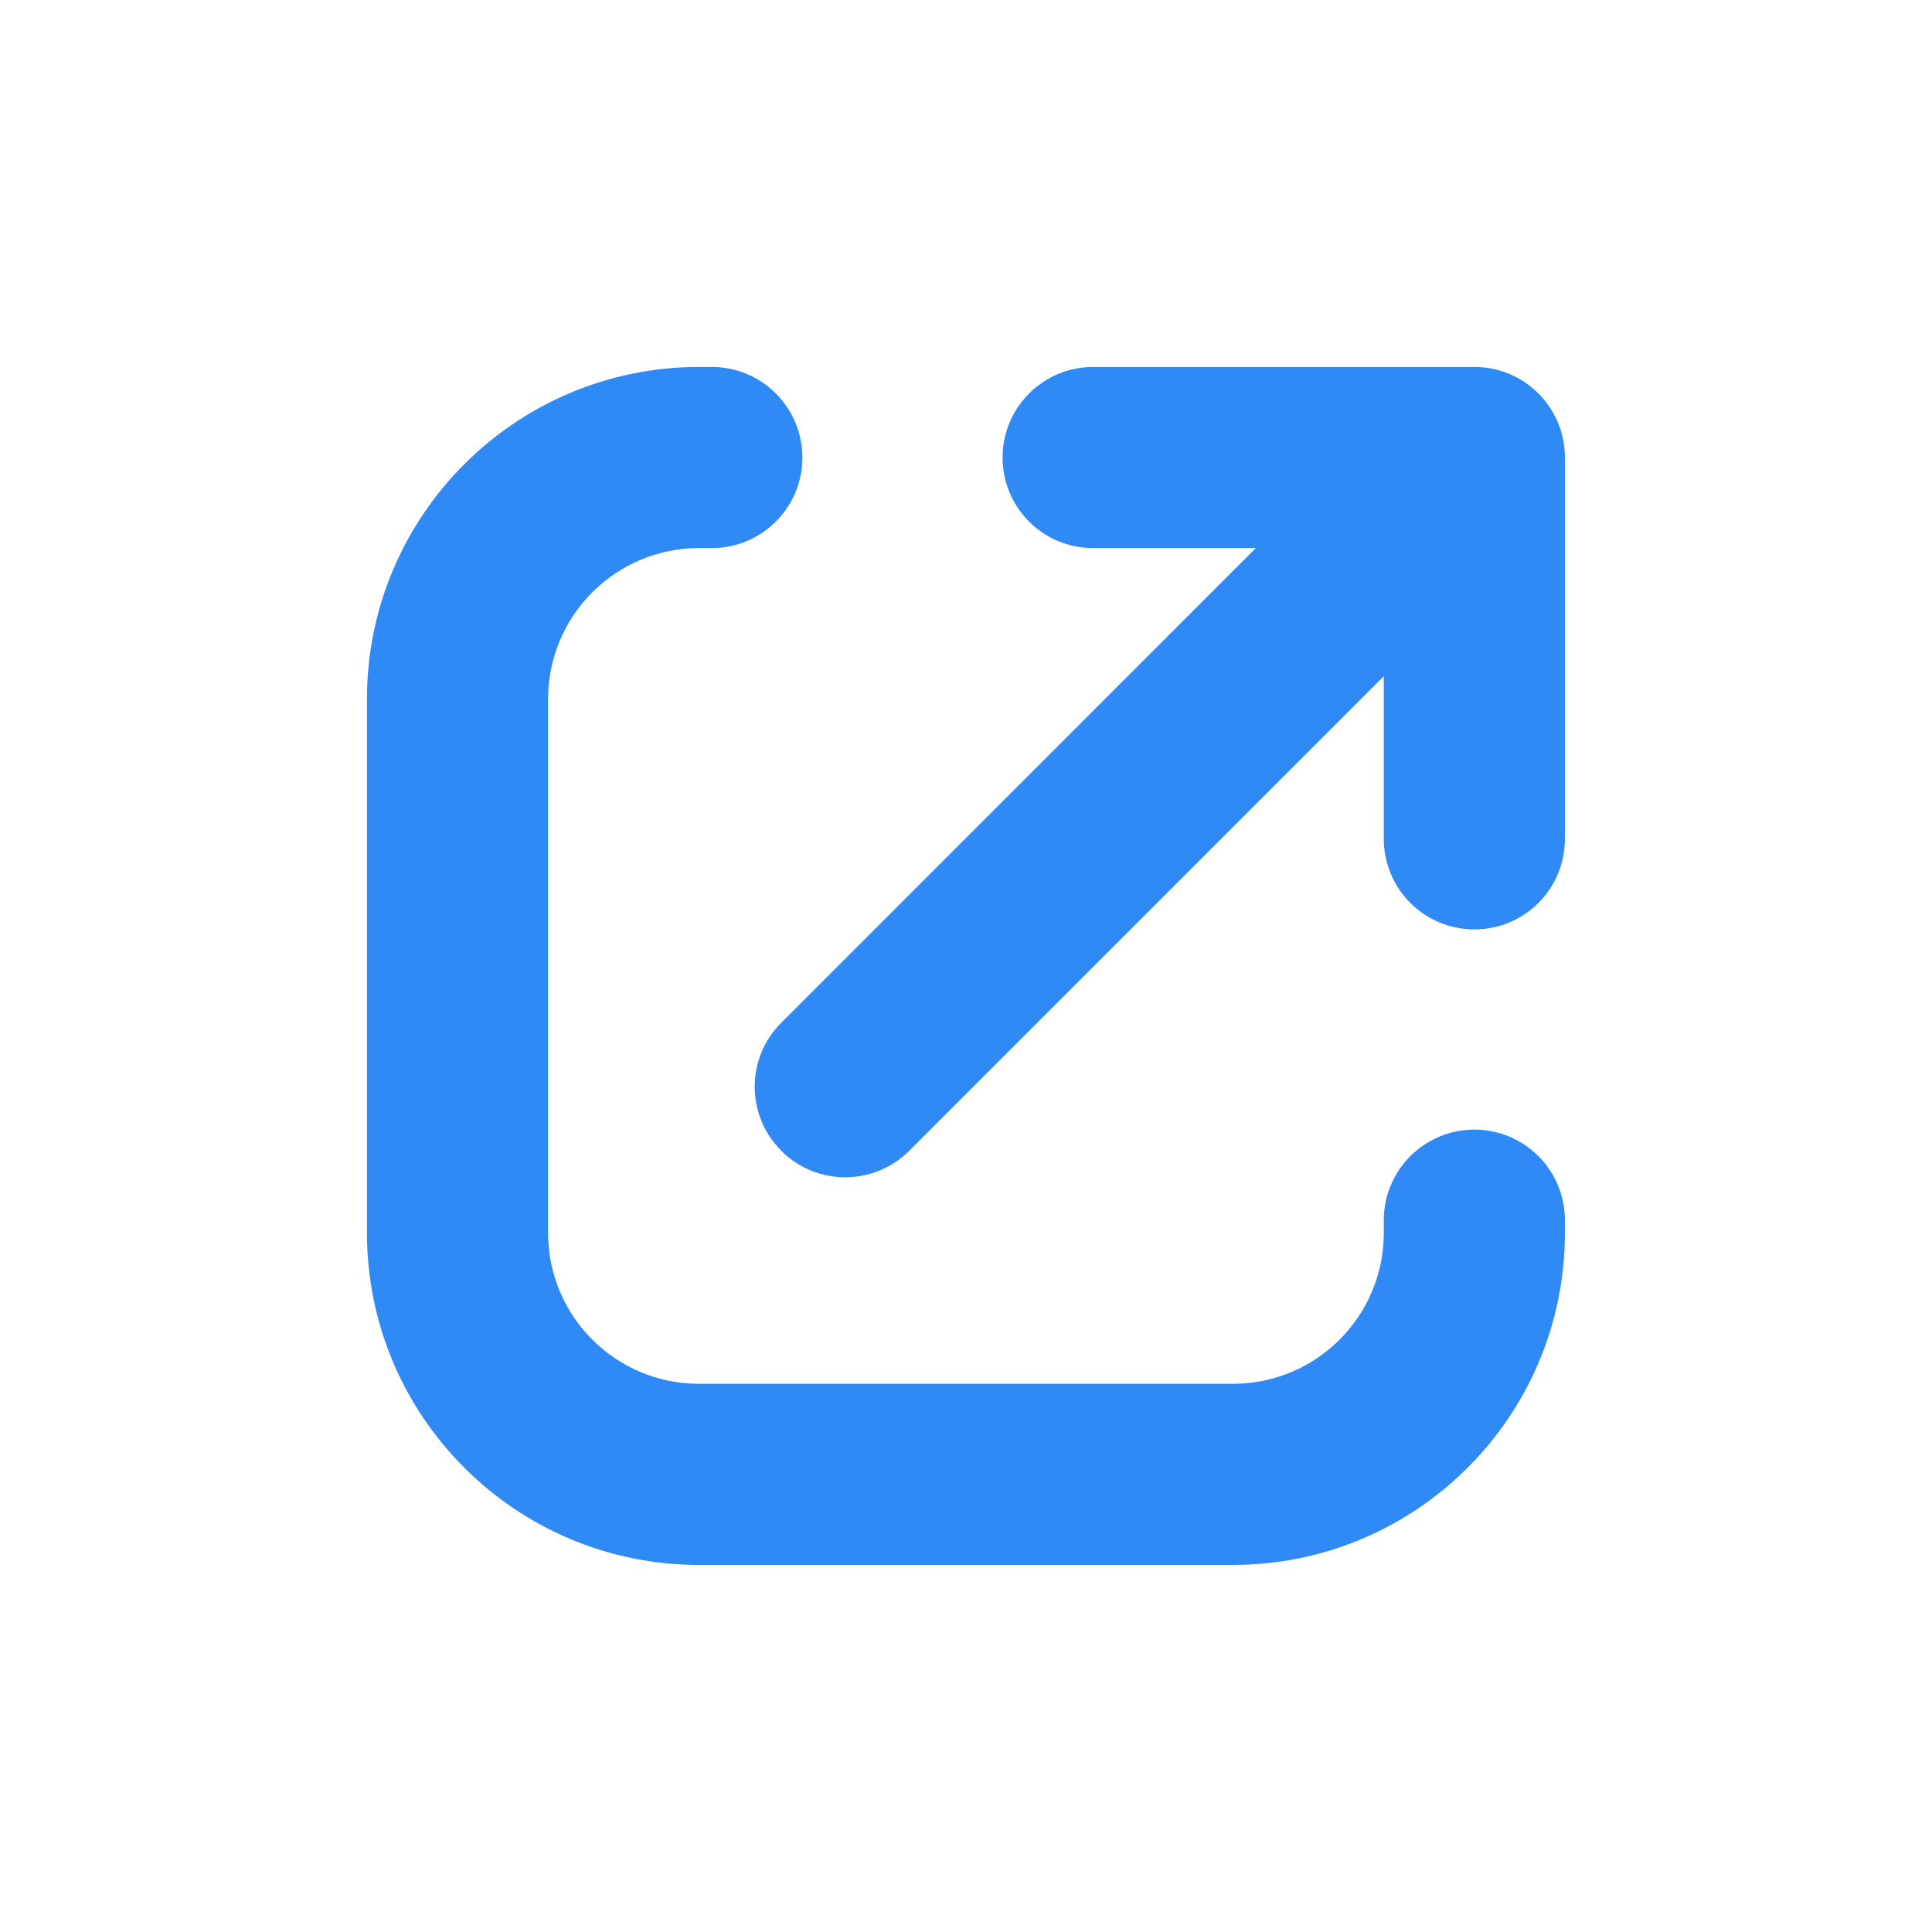<svg width="16" height="16" viewBox="0 0 16 16" fill="none" xmlns="http://www.w3.org/2000/svg">
<path fill-rule="evenodd" clip-rule="evenodd" d="M4.539 5.789C4.539 5.099 5.099 4.539 5.789 4.539H5.895C6.309 4.539 6.645 4.204 6.645 3.789C6.645 3.375 6.309 3.039 5.895 3.039H5.789C4.271 3.039 3.039 4.271 3.039 5.789V10.21C3.039 11.729 4.271 12.96 5.789 12.96H10.21C11.729 12.96 12.96 11.729 12.96 10.21V10.105C12.96 9.691 12.625 9.355 12.21 9.355C11.796 9.355 11.46 9.691 11.46 10.105V10.21C11.46 10.901 10.901 11.46 10.21 11.46H5.789C5.099 11.46 4.539 10.901 4.539 10.21V5.789ZM8.303 3.789C8.303 3.375 8.638 3.039 9.053 3.039H12.21C12.625 3.039 12.96 3.375 12.96 3.789V6.947C12.96 7.362 12.625 7.697 12.21 7.697C11.796 7.697 11.46 7.362 11.46 6.947V5.6L7.53 9.53C7.237 9.823 6.762 9.823 6.47 9.53C6.177 9.237 6.177 8.762 6.47 8.47L10.4 4.539H9.053C8.638 4.539 8.303 4.204 8.303 3.789Z" fill="#2F8AF5"/>
</svg>
